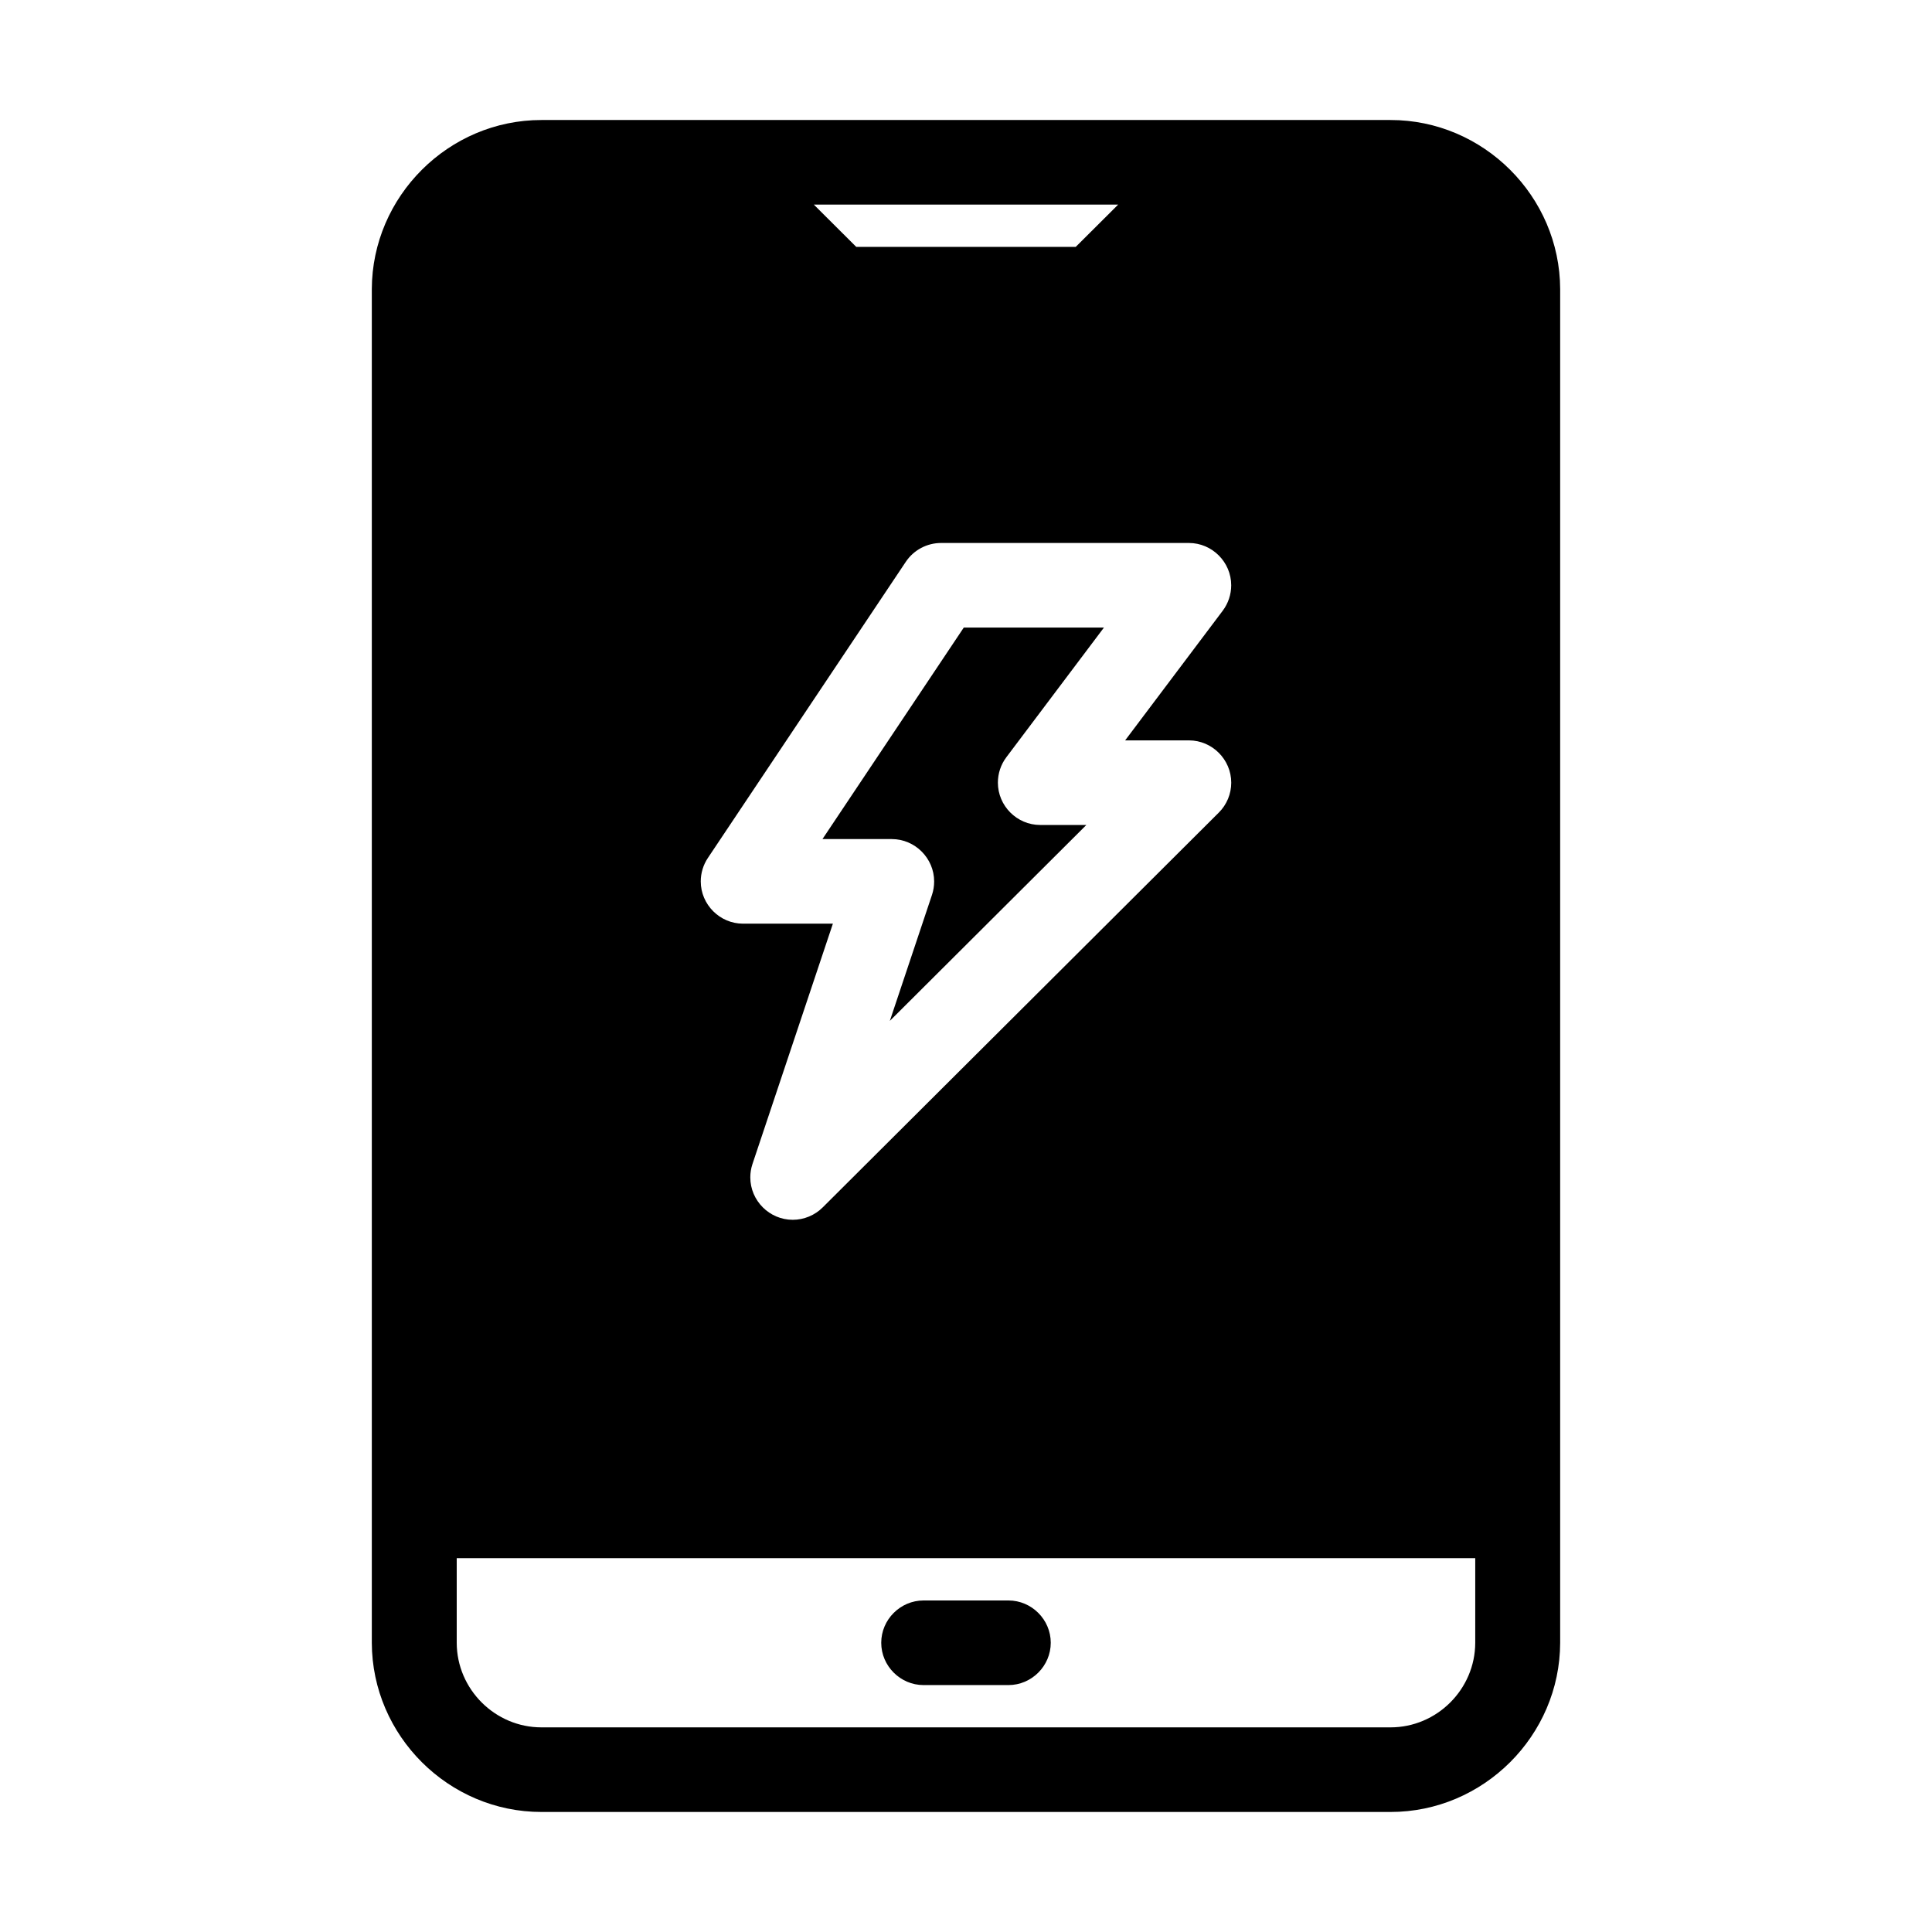 <?xml version="1.0" encoding="UTF-8"?>
<!-- Uploaded to: ICON Repo, www.svgrepo.com, Generator: ICON Repo Mixer Tools -->
<svg fill="#000000" width="800px" height="800px" version="1.1" viewBox="144 144 512 512" xmlns="http://www.w3.org/2000/svg">
 <path d="m557.46 220.64c-0.062-24.633-20.363-44.867-44.996-44.836h-224.93c-24.637-0.031-44.934 20.203-45 44.836v358.71c0.055 24.633 20.355 44.871 45 44.84h224.93c24.645 0.031 44.941-20.207 44.996-44.84zm-22.504 336.29h-269.92v22.422c0.023 12.32 10.172 22.441 22.496 22.418h224.93c12.32 0.023 22.469-10.098 22.492-22.418zm-146.21 33.633h22.504c6.141 0 11.211-5.062 11.211-11.211 0-6.152-5.07-11.211-11.211-11.211h-22.504c-6.141 0-11.211 5.059-11.211 11.211 0 6.148 5.07 11.211 11.211 11.211zm-24.023-201.78h-23.773-0.043c-6.141 0-11.199-5.059-11.199-11.199 0-2.215 0.66-4.379 1.891-6.223l52.445-78.469c2.078-3.117 5.598-4.996 9.355-4.996h65.652 0.02c6.152 0 11.211 5.059 11.211 11.207 0 2.426-0.789 4.789-2.238 6.731l-25.871 34.375h16.879 0.039c6.141 0 11.199 5.059 11.199 11.207 0 2.973-1.184 5.828-3.293 7.926l-104.96 104.62c-2.109 2.109-4.977 3.297-7.957 3.297-6.172 0-11.242-5.07-11.242-11.242 0-1.199 0.191-2.383 0.566-3.516zm71.832-78.469h-37.145l-37.449 56.051h18.367c6.16 0 11.23 5.066 11.23 11.23 0 1.195-0.188 2.391-0.566 3.535l-11.176 33.41 52.078-51.914h-12.215-0.023c-6.148 0-11.207-5.059-11.207-11.211 0-2.422 0.773-4.785 2.234-6.727zm3.781-112.1h-80.672l11.25 11.211h58.168z" fill-rule="evenodd"/>
</svg>